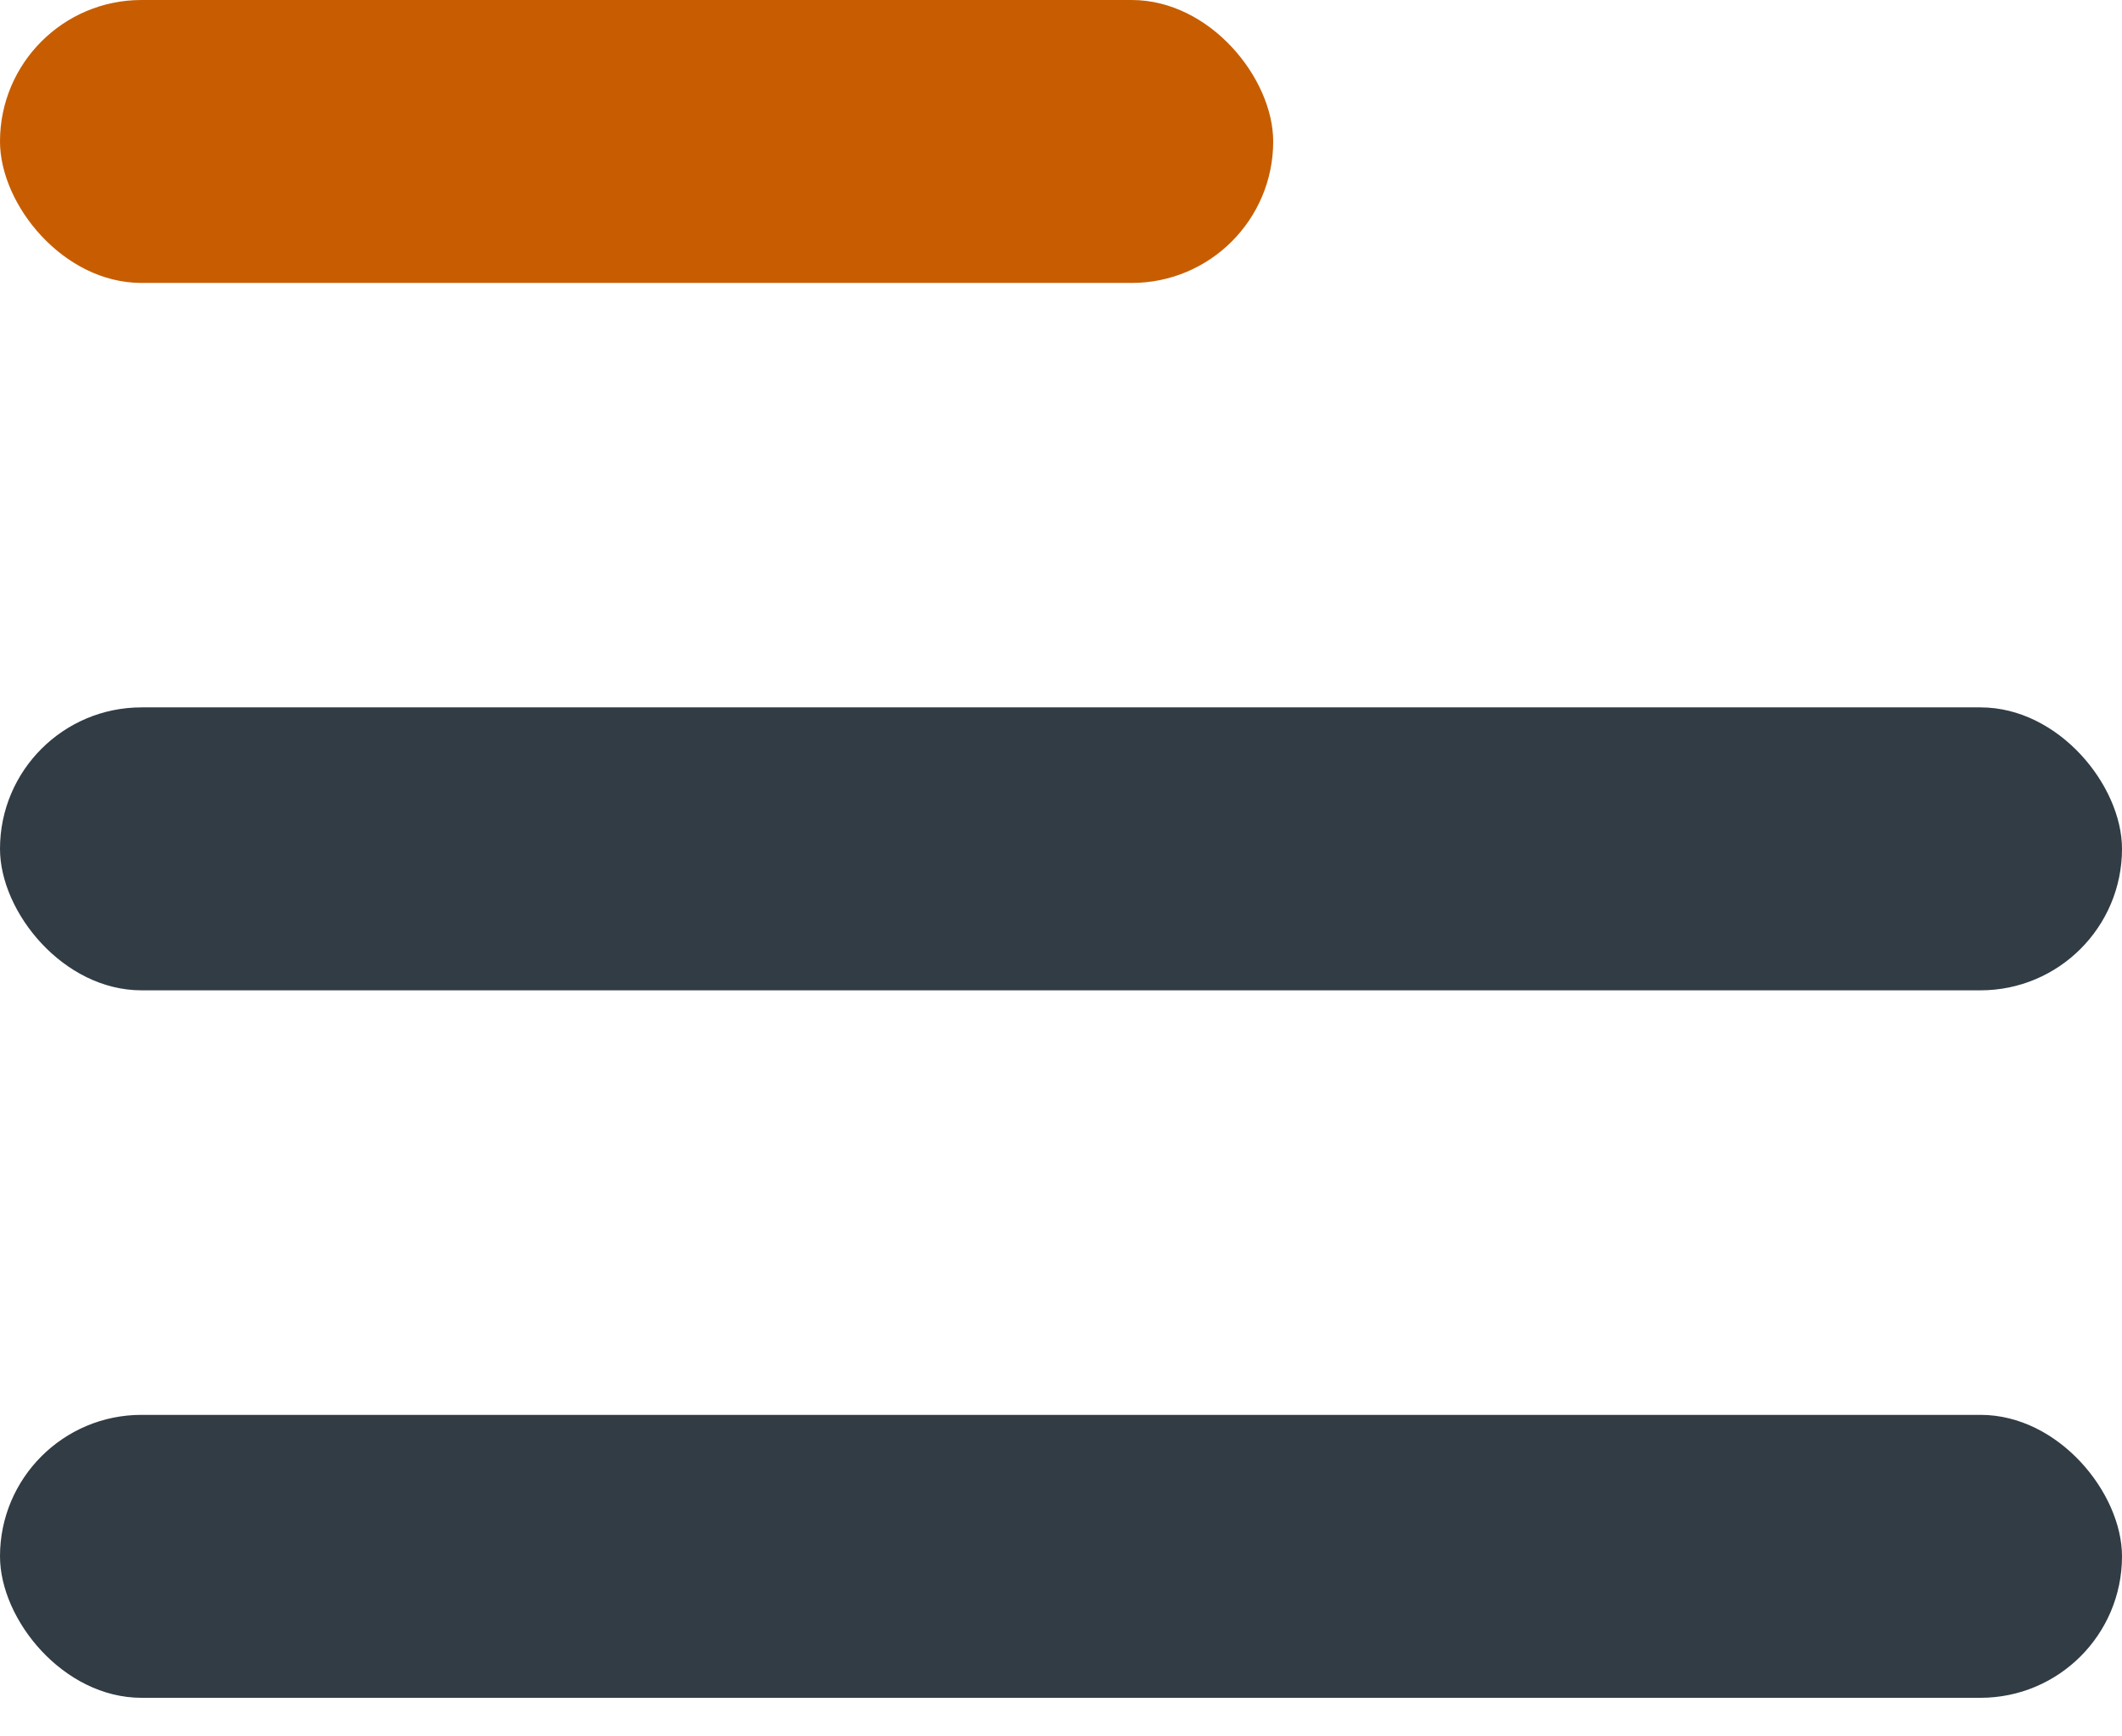 <?xml version="1.0" encoding="UTF-8"?>
<svg width="22px" height="18px" viewBox="0 0 22 18" version="1.1" xmlns="http://www.w3.org/2000/svg" xmlns:xlink="http://www.w3.org/1999/xlink">
    <!-- Generator: Sketch 59.1 (86144) - https://sketch.com -->
    <title>menu</title>
    <desc>Created with Sketch.</desc>
    <g id="Page-1" stroke="none" stroke-width="1" fill="none" fill-rule="evenodd">
        <g id="menu" fill-rule="nonzero">
            <rect id="Rectangle" fill="#C75D00" x="0" y="0" width="13.2" height="2.933" rx="1.467"></rect>
            <rect id="Rectangle-Copy" fill="#313C44" x="0" y="7.333" width="22" height="2.933" rx="1.467"></rect>
            <rect id="Rectangle-Copy-2" fill="#313C44" x="0" y="14.667" width="22" height="2.933" rx="1.467"></rect>
        </g>
    </g>
</svg>